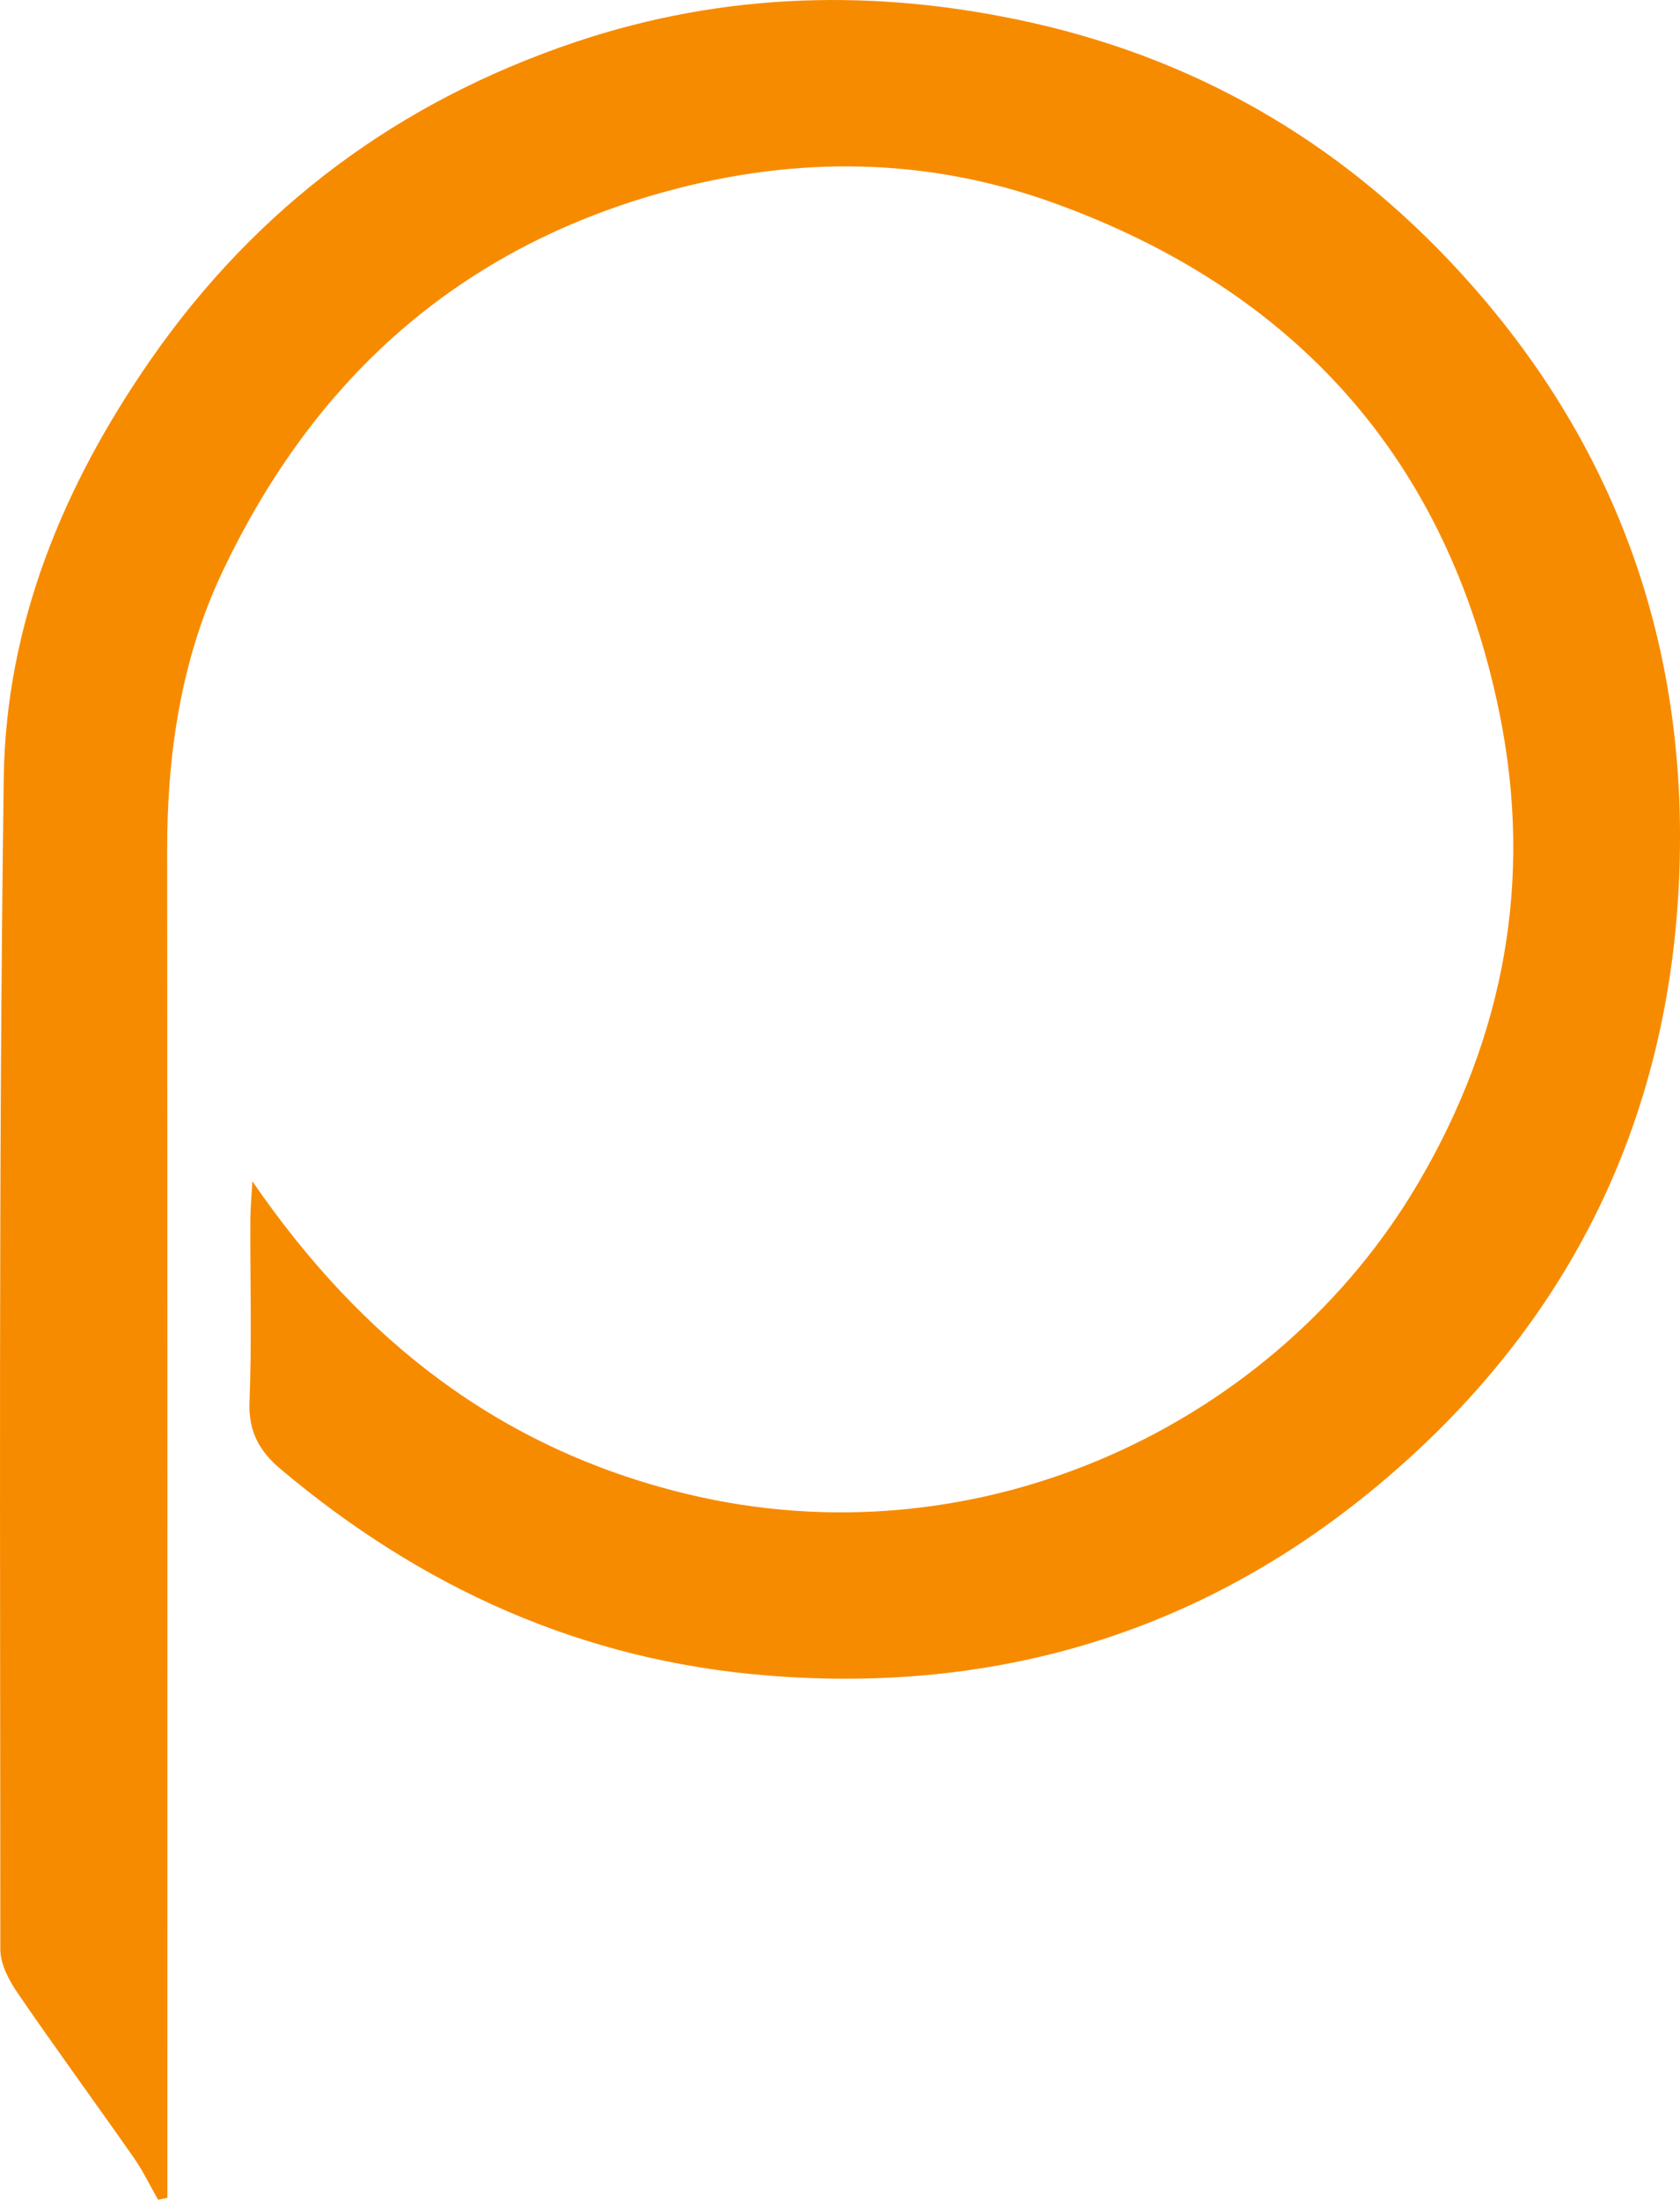 <?xml version="1.0" encoding="UTF-8" standalone="no"?>
<svg
   width="232.992"
   height="305.001"
   viewBox="0 0 232.992 305.001"
   fill="none"
   version="1.1"
   id="svg4"
   xmlns="http://www.w3.org/2000/svg"
   xmlns:svg="http://www.w3.org/2000/svg">
  <defs
     id="defs8" />
  <path
     d="m 35.001,163.782 c 15.077,21.962 34.227,37.026 60.062,43.316 40.857,9.946 82.059,-9.611 101.728,-43.235 11.849,-20.256 15.832,-41.882 11.194,-64.833 -7.138,-35.303 -28.389,-58.862 -62.008,-70.95 -17.395,-6.253 -35.373,-6.507 -53.478,-1.57 -29.035,7.914 -49.041,26.155 -61.662,52.791 -5.747,12.133 -7.675,25.293 -7.657,38.751 0.064,58.98 0.036,117.96 0.036,176.94 0,3.249 0,6.489 0,9.738 l -1.291,0.272 c -1.119,-1.96 -2.101,-4.02 -3.392,-5.863 -5.338,-7.632 -10.839,-15.137 -16.095,-22.815 -1.209,-1.76 -2.392,-4.02 -2.392,-6.044 0,-54.133 -0.264,-108.276 0.473,-162.41 0.291,-21.191 8.166,-40.394 20.315,-57.909 14.804,-21.345 34.609,-35.947 59.025,-44.151 20.651,-6.933 41.821,-7.442 63.127,-2.686 24.352,5.436 44.612,17.76 61.034,36.319 19.724,22.289 29.327,48.534 28.963,78.192 -0.437,35.221 -14.086,64.697 -40.929,87.512 -24.58,20.892 -53.333,29.785 -85.669,27.163 -25.725,-2.079 -47.904,-12.152 -67.455,-28.606 -2.928,-2.459 -4.492,-5.209 -4.328,-9.302 0.327,-8.304 0.082,-16.635 0.118,-24.947 0,-1.897 0.182,-3.794 0.282,-5.691 z"
     fill="#f78b00"
     id="path2" />
</svg>
